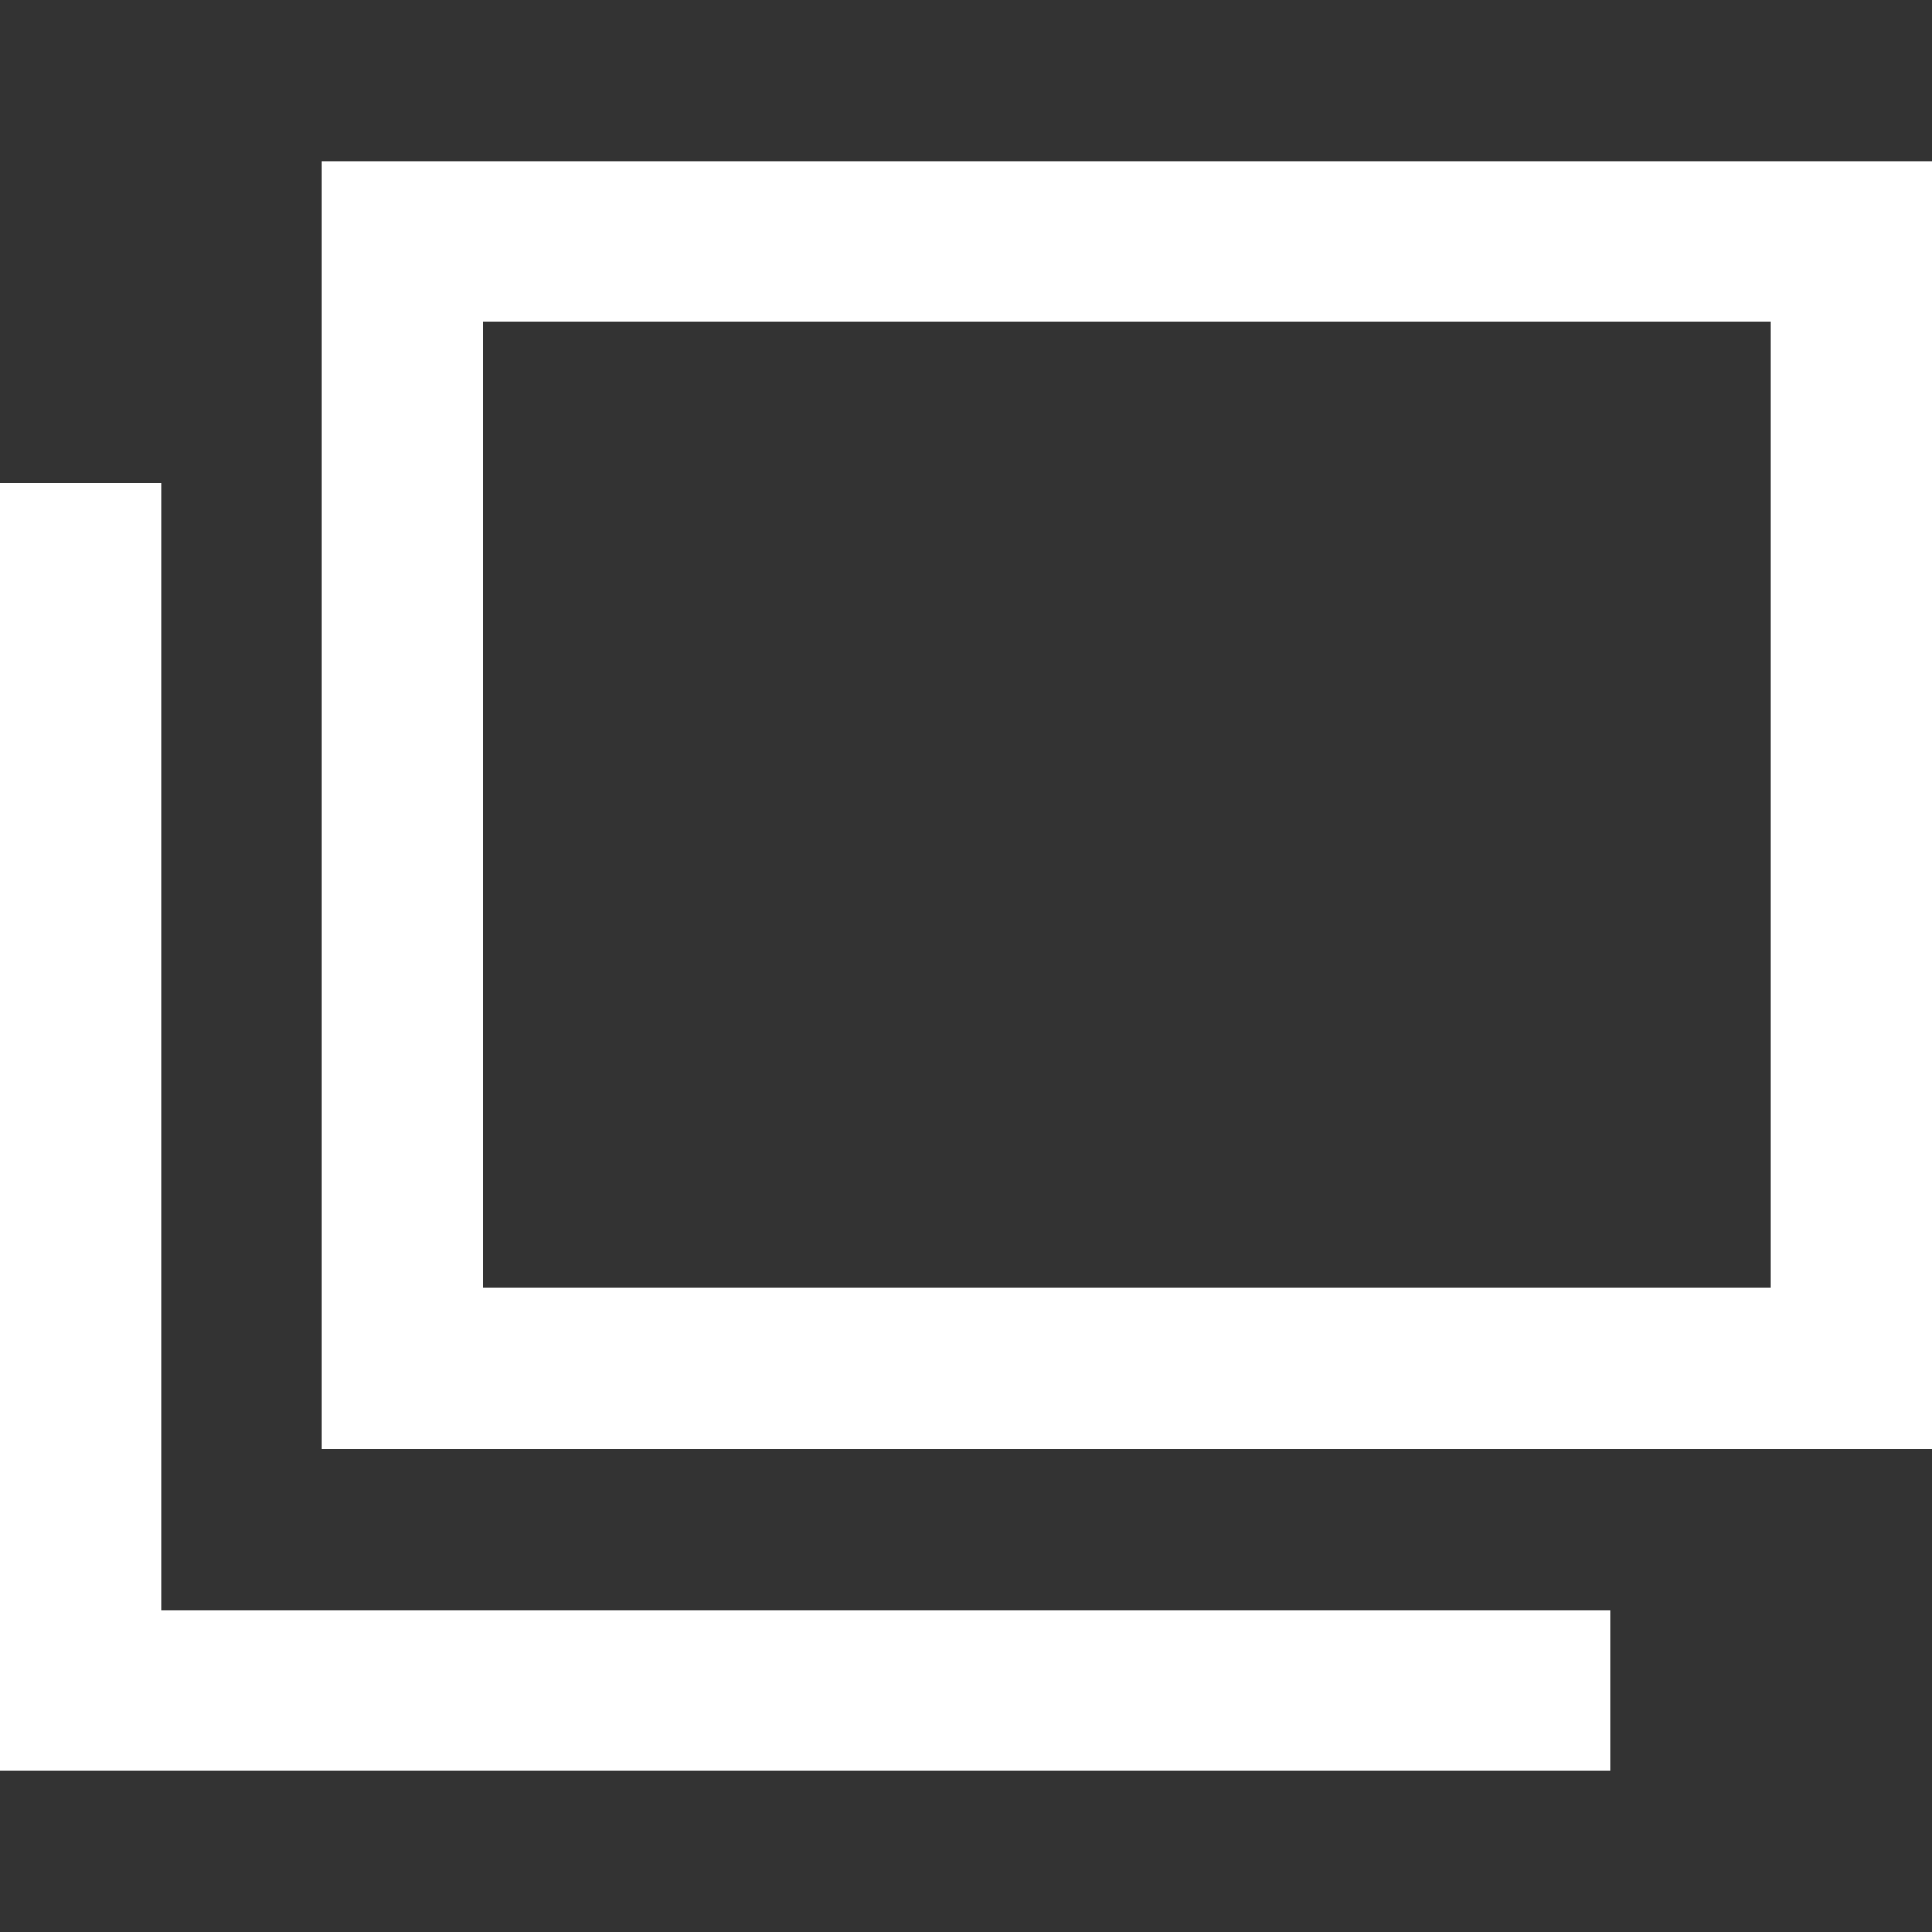 <svg xmlns="http://www.w3.org/2000/svg" width="12" height="12"><rect width="100%" height="100%" fill="#333333" stroke="none"/><path fill="none" stroke="#fff" stroke-miterlimit="10" d="M.5 3v7.5H10"/><path fill="none" stroke="#fff" stroke-miterlimit="10" d="M2.5 1.5h9v7h-9z"/><path fill="none" d="M0 0h12v12H0z"/></svg>